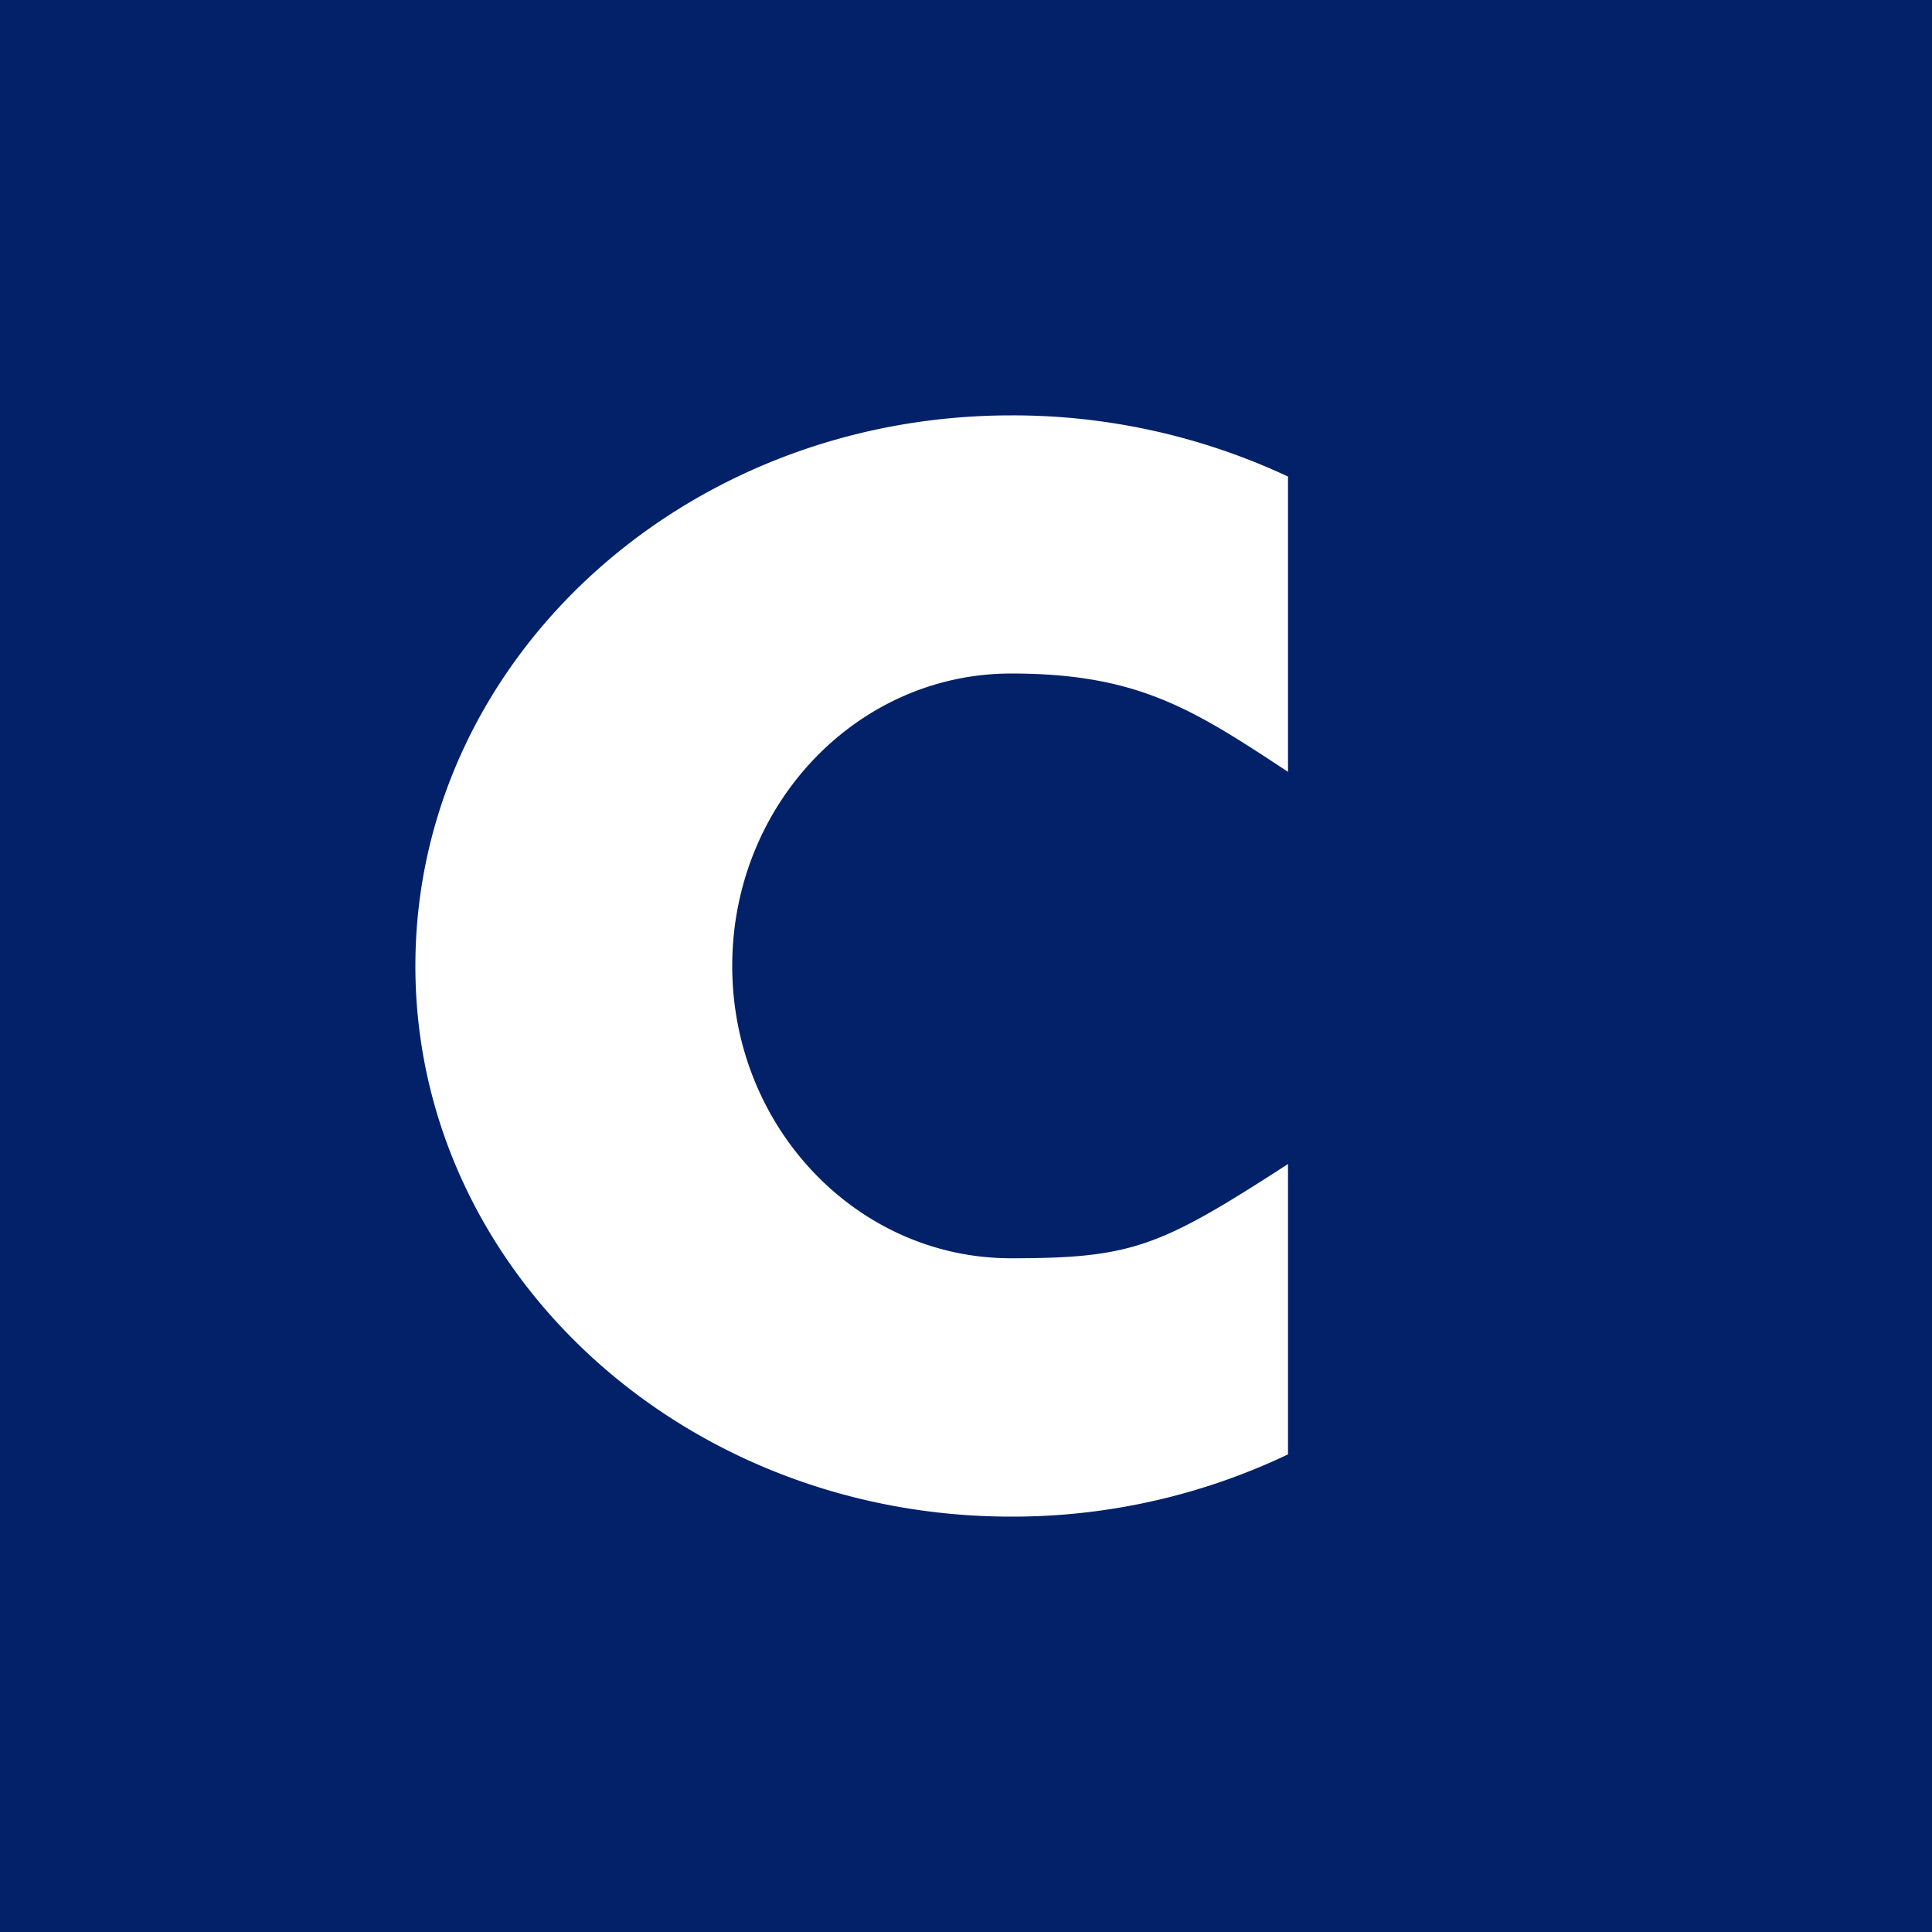 <svg xmlns="http://www.w3.org/2000/svg" width="18" height="18"><path fill="#022169" d="M0 0h18v18H0z"/><path fill="#fff" d="M12 7.191c-.89-.587-1.401-.916-2.58-.916-1.434 0-2.598 1.22-2.598 2.724 0 1.505 1.164 2.724 2.597 2.724 1.129 0 1.385-.104 2.581-.878v2.705a5.96 5.96 0 0 1-2.58.58c-3.065 0-5.55-2.297-5.55-5.13 0-2.835 2.485-5.13 5.55-5.13a6.04 6.04 0 0 1 2.58.57v2.75z"/></svg>